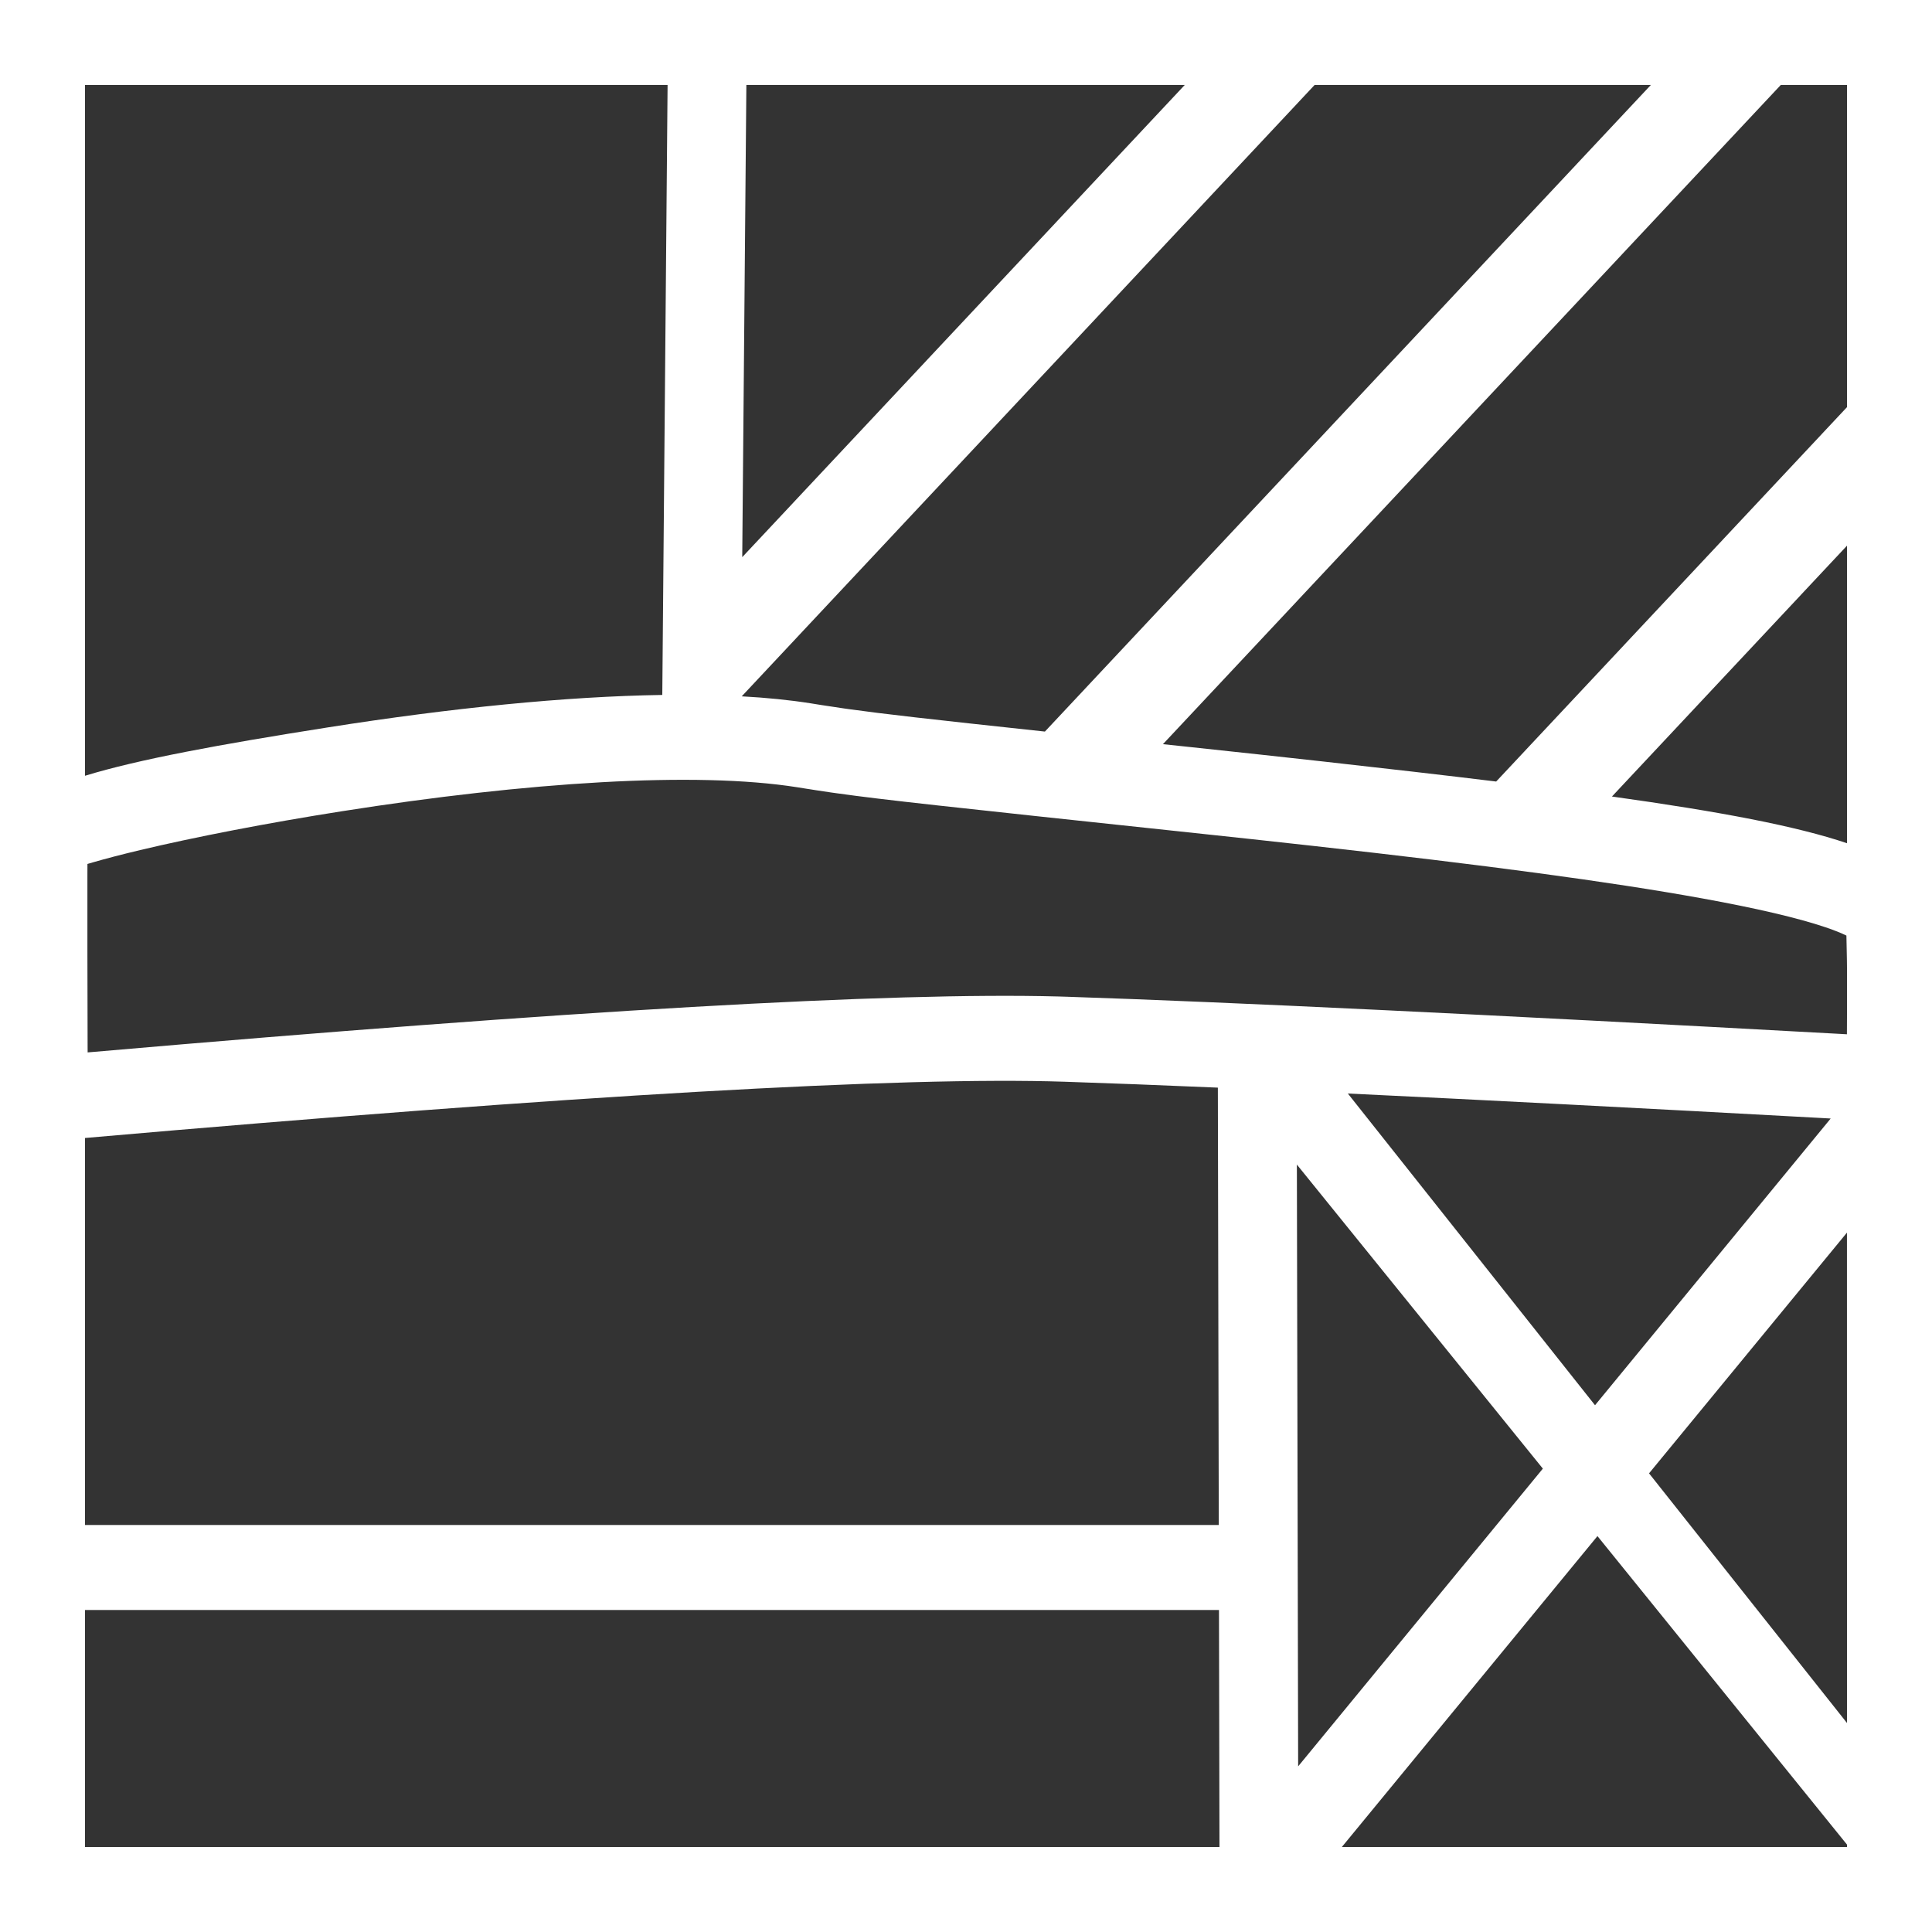 <?xml version="1.0" encoding="UTF-8"?>
<svg width="50px" height="50px" viewBox="0 0 50 50" version="1.1" xmlns="http://www.w3.org/2000/svg" xmlns:xlink="http://www.w3.org/1999/xlink">
    <rect x="0" y="0" width="50" height="50" fill="#333333" stroke="none"/>
    <title>Limit Addict / cadastre-spdc</title>
    <g id="Limit-Addict-/-cadastre-spdc" stroke="none" stroke-width="1" fill="none" fill-rule="evenodd">
        <g id="Group" fill="#FFFFFF" fill-rule="nonzero">
            <path d="M50,0 L50.002,25.345 C50.004,25.671 50.004,25.997 50.002,26.323 L50,50 L0,50 L0,0 L50,0 Z M2.2,47.8 L31.56,47.8 L31.547,41.667 L2.199,41.667 L2.2,47.8 Z M41.342,39.754 L34.727,47.8 L47.8,47.8 L47.8,47.738 L41.342,39.754 Z M33.563,30.139 L33.596,45.713 L39.929,38.008 L33.563,30.139 Z M47.799,31.9 L42.677,38.13 L47.8,44.591 L47.799,31.9 Z M2.2,29.451 L2.199,39.467 L31.542,39.467 L31.518,28.148 C30.008,28.083 28.685,28.032 27.55,27.995 C23.356,27.857 14.892,28.342 2.2,29.451 Z M34.882,28.3 L41.279,36.367 L47.378,28.947 L47.123,28.933 C42.353,28.672 38.273,28.461 34.882,28.3 Z M8.835,20.997 C6.913,21.3 5.052,21.661 3.627,22 C3.143,22.115 2.727,22.224 2.401,22.319 L2.263,22.359 L2.263,22.387 C2.263,22.486 2.262,22.594 2.262,22.712 L2.262,23.096 L2.262,24.039 L2.262,24.599 C2.263,25.285 2.265,26.089 2.267,27.01 L2.268,27.236 L2.435,27.222 C14.754,26.151 23.059,25.673 27.39,25.789 L27.622,25.796 C31.785,25.933 38.437,26.253 47.584,26.755 L47.798,26.767 L47.8,26.249 L47.801,25.155 C47.8,25.054 47.799,24.952 47.798,24.851 L47.785,24.212 L47.776,24.208 C47.678,24.16 47.553,24.108 47.403,24.053 L47.245,23.998 C46.529,23.756 45.455,23.505 44.056,23.251 C41.629,22.811 38.397,22.384 33.987,21.892 C32.955,21.777 31.884,21.661 30.555,21.52 C24.481,20.873 22.866,20.7 21.665,20.531 L21.507,20.509 L21.119,20.451 L20.962,20.426 C20.935,20.422 20.909,20.418 20.882,20.414 L20.631,20.374 C18.008,19.959 13.665,20.236 8.835,20.997 Z M47.8,14.122 L41.717,20.614 C44.527,21.006 46.494,21.381 47.801,21.823 L47.8,14.122 Z M47.8,2.2 L46.086,2.199 L30.097,19.259 C30.32,19.282 30.551,19.307 30.788,19.332 C32.12,19.474 33.195,19.591 34.231,19.706 C35.88,19.89 37.373,20.061 38.721,20.226 L47.8,10.537 L47.8,2.2 Z M17.277,2.199 L2.2,2.2 L2.199,20.077 C3.592,19.65 5.68,19.267 8.492,18.824 C11.671,18.323 14.646,18.023 17.14,17.985 L17.277,2.199 Z M42.724,2.199 L34.022,2.199 L19.196,18.021 C19.84,18.056 20.435,18.116 20.975,18.201 L21.217,18.24 L21.295,18.252 L21.448,18.275 L21.826,18.332 L21.981,18.354 C22.865,18.477 23.996,18.606 27.042,18.933 L42.724,2.199 Z M30.661,2.199 L19.316,2.199 L19.209,14.419 L30.661,2.199 Z" id="Combined-Shape"></path>
        </g>
    </g>
</svg>